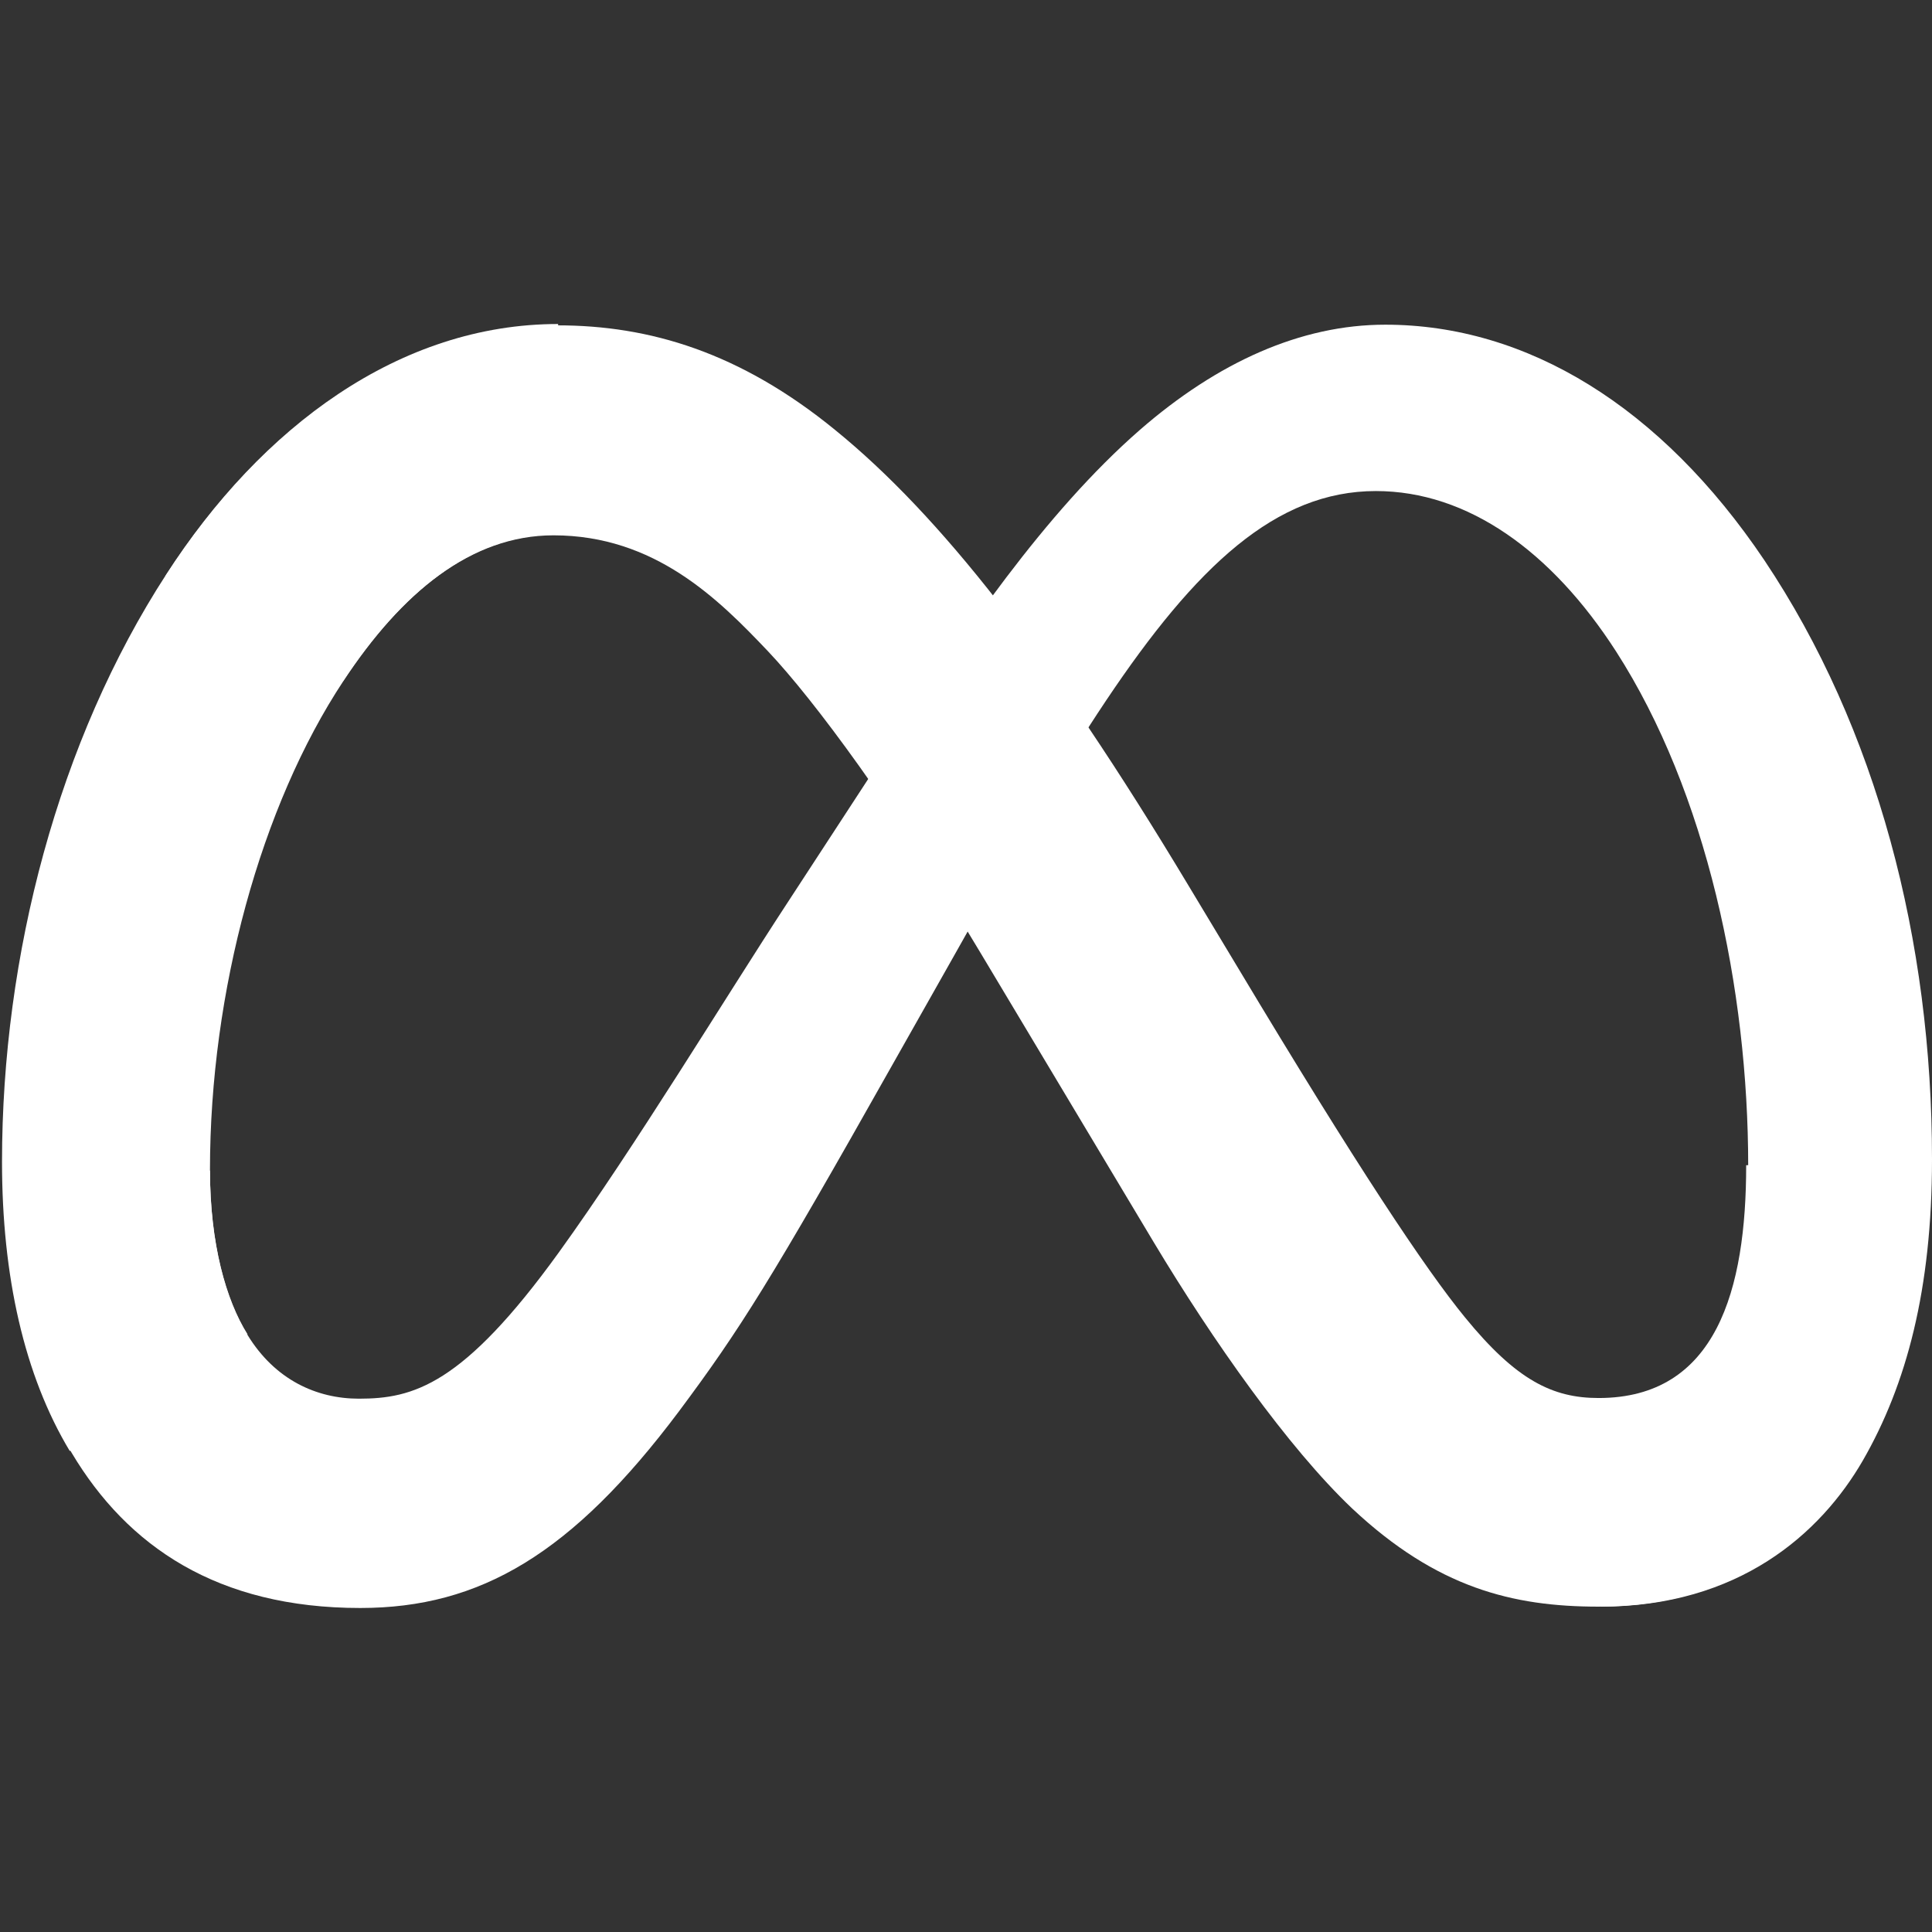 <?xml version="1.0" encoding="utf-8"?>
<!-- Generator: Adobe Illustrator 26.4.1, SVG Export Plug-In . SVG Version: 6.00 Build 0)  -->
<svg version="1.1"
	 id="Layer_1" xmlns:cc="http://creativecommons.org/ns#" xmlns:rdf="http://www.w3.org/1999/02/22-rdf-syntax-ns#"
	 xmlns="http://www.w3.org/2000/svg" xmlns:xlink="http://www.w3.org/1999/xlink" x="0px" y="0px" viewBox="0 0 288 288"
	 style="enable-background:new 0 0 288 288;" xml:space="preserve">
<rect x="0" y="0" width="288" height="288" fill="#333333" stroke="none"/>
<style type="text/css">
	.st0{fill:#FFFFFF;}
	.st1{fill:url(#Logo1_00000078016707347281107920000010034430460604643983_);}
	.st2{fill:url(#Logo2_00000136378964409140992840000008626469186683410879_);}
</style>
<path id="Logo0" class="st0" d="M31.3,174.5c0,11,2.4,19.4,5.6,24.5c4.1,6.7,10.3,9.5,16.6,9.5c8.1,0,15.5-2,29.8-21.8
	c11.4-15.8,24.9-38.1,34-52l15.4-23.6c10.7-16.4,23-34.6,37.2-47c11.6-10.1,24-15.7,36.6-15.7c21.1,0,41.1,12.2,56.5,35.1
	c16.8,25.1,25,56.7,25,89.3c0,19.4-3.8,33.6-10.3,44.9c-6.3,10.9-18.5,21.8-39.1,21.8v-31c17.6,0,22-16.2,22-34.7
	c0-26.4-6.2-55.7-19.7-76.7c-9.6-14.9-22.1-23.9-35.8-23.9c-14.9,0-26.8,11.2-40.2,31.2c-7.1,10.6-14.5,23.5-22.7,38.1l-9.1,16.1
	c-18.2,32.3-22.8,39.6-31.9,51.8c-15.9,21.2-29.6,29.3-47.5,29.3c-21.3,0-34.7-9.2-43-23.1c-6.8-11.3-10.1-26.1-10.1-43.1
	L31.3,174.5z"/>
<linearGradient id="Logo1_00000040558694658271467990000006126762860443209889_" gradientUnits="userSpaceOnUse" x1="62.556" y1="150.949" x2="260.556" y2="140.949" gradientTransform="matrix(1 0 0 -1 0 290)">
	<stop  offset="0" style="stop-color:#FFFFFF"/>
	<stop  offset="0.4" style="stop-color:#FFFFFF"/>
	<stop  offset="0.83" style="stop-color:#FFFFFF"/>
	<stop  offset="1" style="stop-color:#FFFFFF"/>
</linearGradient>
<path id="Logo1" style="fill:url(#Logo1_00000040558694658271467990000006126762860443209889_);" d="M24.7,85.8
	c14.2-22,34.8-37.3,58.4-37.3c13.7,0,27.2,4,41.4,15.6c15.5,12.6,32,33.5,52.6,67.8l7.4,12.3c17.8,29.7,28,45,33.9,52.2
	c7.6,9.3,13,12,19.9,12c17.6,0,22-16.2,22-34.7l27.4-0.9c0,19.4-3.8,33.6-10.3,44.9c-6.3,10.9-18.5,21.8-39.1,21.8
	c-12.8,0-24.1-2.8-36.7-14.6c-9.6-9.1-20.9-25.2-29.6-39.7l-25.8-43.1c-12.9-21.6-24.8-37.7-31.7-45c-7.4-7.8-16.9-17.3-32-17.3
	c-12.3,0-22.7,8.6-31.4,21.8L24.7,85.8z"/>
<linearGradient id="Logo2_00000028297832677188417990000016873404398388869052_" gradientUnits="userSpaceOnUse" x1="41.645" y1="102.5" x2="41.645" y2="175.5" gradientTransform="matrix(1 0 0 -1 0 290)">
	<stop  offset="0" style="stop-color:#FFFFFF"/>
	<stop  offset="1" style="stop-color:#FFFFFF"/>
</linearGradient>
<path id="Logo2" style="fill:url(#Logo2_00000028297832677188417990000016873404398388869052_);" d="M82.6,79.7
	c-12.3,0-22.7,8.6-31.4,21.8c-12.3,18.6-19.9,46.3-19.9,72.9c0,11,2.4,19.4,5.6,24.5l-26.5,17.4c-6.8-11.3-10.1-26.1-10.1-43.1
	c0-30.8,8.4-62.8,24.5-87.6c14.2-22,34.8-37.3,58.4-37.3L82.6,79.7z"/>
</svg>
